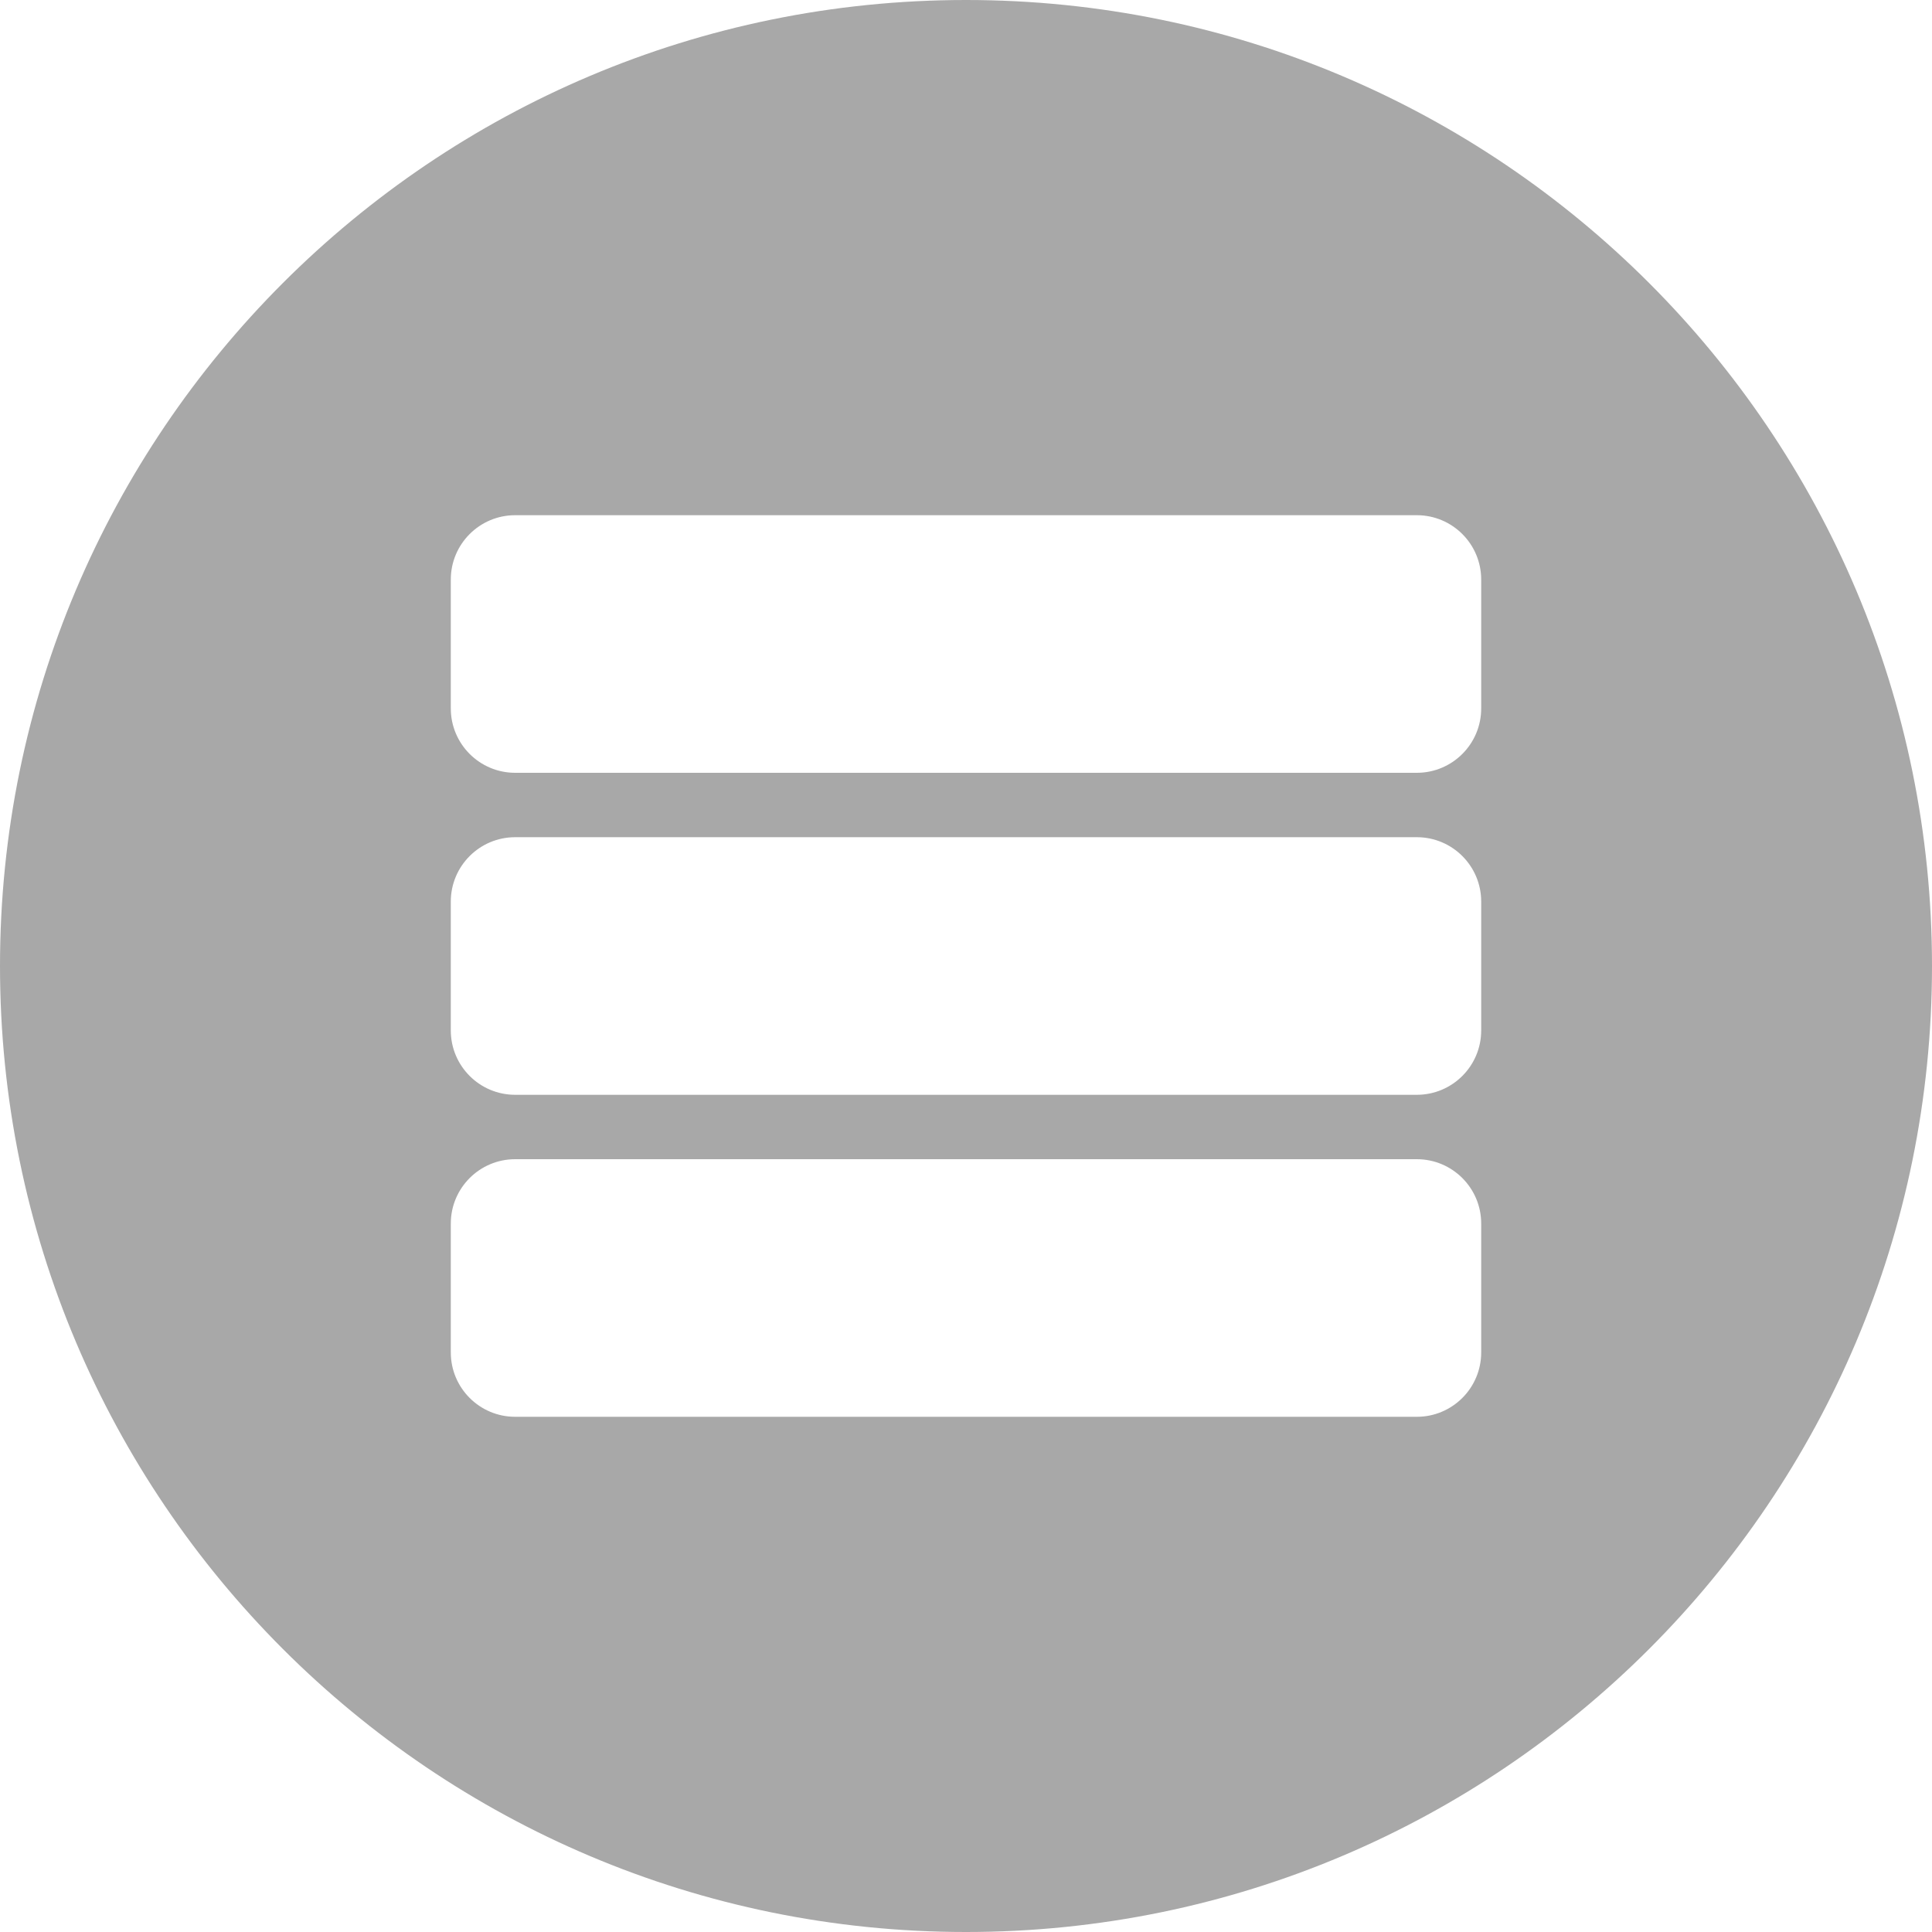 <svg width="24" height="24" viewBox="0 0 24 24" fill="none" xmlns="http://www.w3.org/2000/svg">
<path fill-rule="evenodd" clip-rule="evenodd" d="M0 12C0 5.373 5.373 0 12 0C18.627 0 24 5.373 24 12C24 18.627 18.627 24 12 24C5.373 24 0 18.627 0 12ZM17.6 17.6C18.042 17.6 18.4 17.242 18.4 16.8V15.2C18.4 14.758 18.042 14.4 17.6 14.4H6.4C5.958 14.4 5.6 14.758 5.6 15.2V16.8C5.6 17.242 5.958 17.6 6.4 17.6H17.6ZM18.4 12.8C18.4 13.242 18.042 13.6 17.6 13.6H6.4C5.958 13.6 5.6 13.242 5.6 12.8V11.2C5.6 10.758 5.958 10.4 6.4 10.4H17.6C18.042 10.4 18.4 10.758 18.4 11.2V12.8ZM17.6 9.6C18.042 9.6 18.4 9.242 18.4 8.8V7.2C18.4 6.758 18.042 6.4 17.6 6.4H6.4C5.958 6.4 5.6 6.758 5.6 7.2V8.8C5.6 9.242 5.958 9.6 6.4 9.6H17.6Z" fill="#A8A8A8"/>
</svg>
